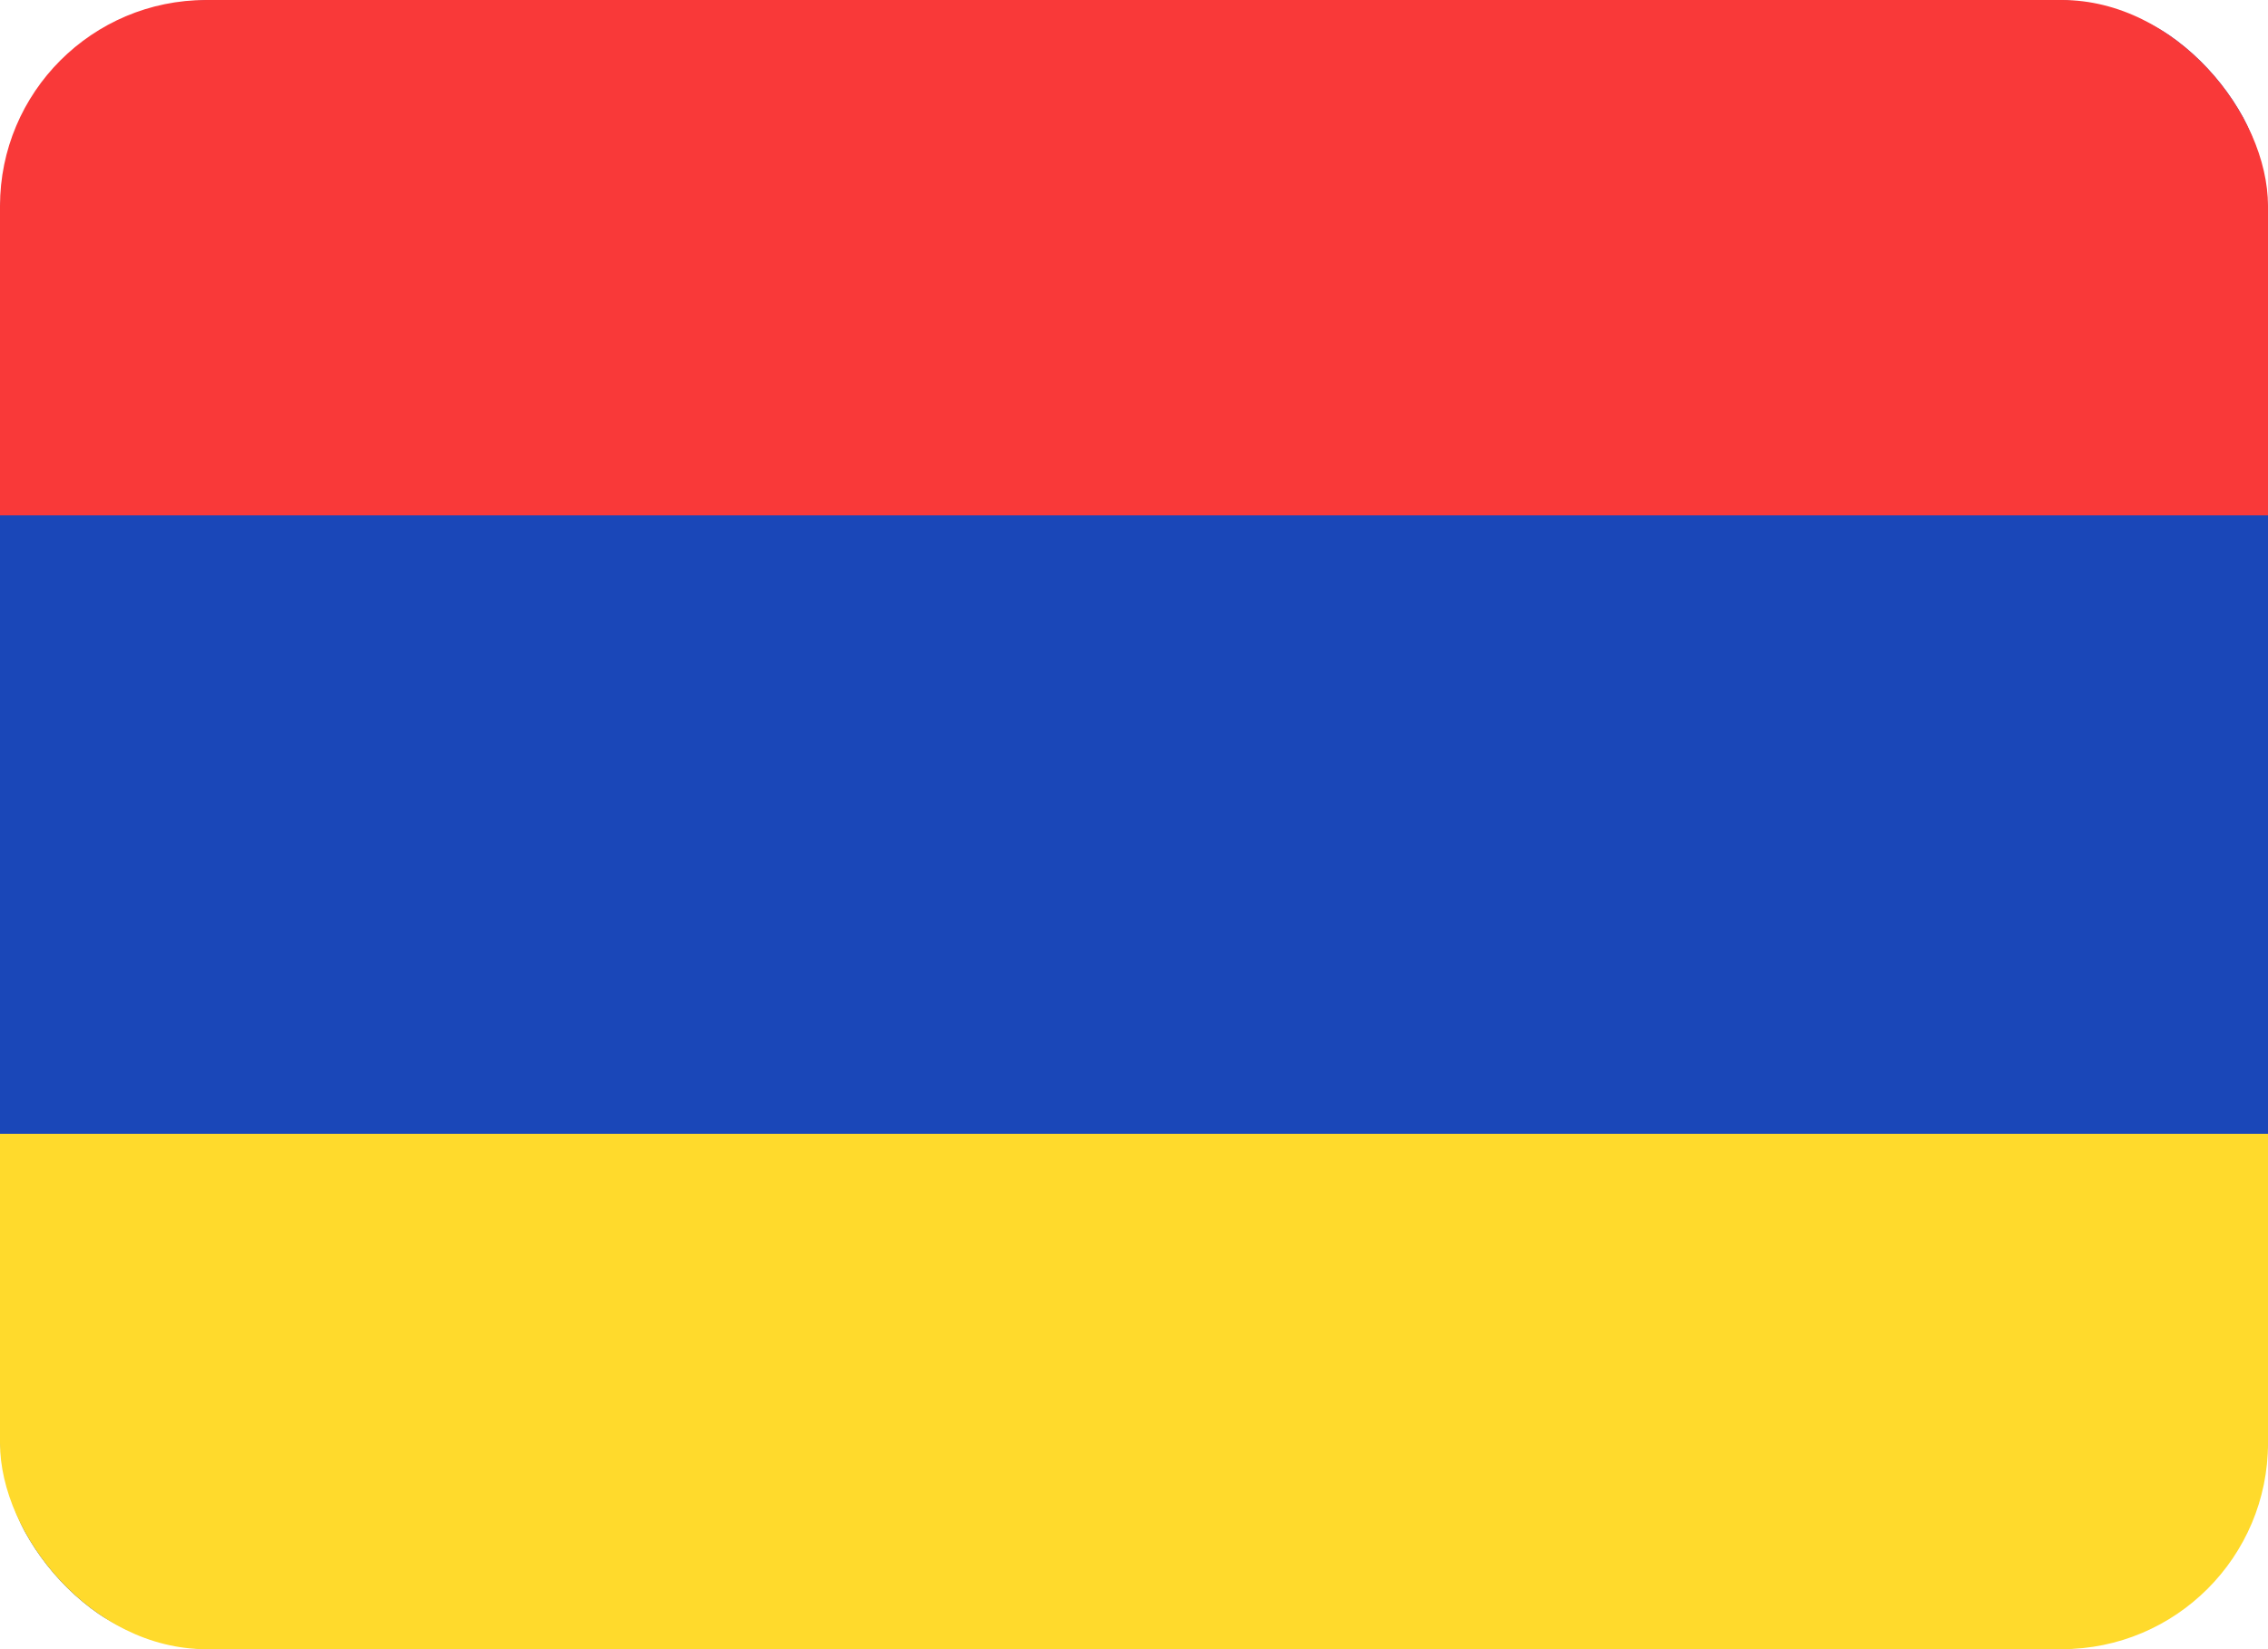 <?xml version="1.0" encoding="UTF-8"?> <svg xmlns="http://www.w3.org/2000/svg" width="22" height="16" viewBox="0 0 22 16" fill="none"><g clip-path="url(#clip0_2_1430)"><path d="M19.905 0H2.095C0.938 0 0 0.955 0 2.133V13.867C0 15.045 0.938 16 2.095 16H19.905C21.062 16 22 15.045 22 13.867V2.133C22 0.955 21.062 0 19.905 0Z" fill="#1A47B8"></path><path fill-rule="evenodd" clip-rule="evenodd" d="M0 11H22V16H0V11Z" fill="#FFDA2C"></path><path fill-rule="evenodd" clip-rule="evenodd" d="M0 0H22V5H0V0Z" fill="#F93939"></path></g><defs><clipPath id="clip0_2_1430"><rect width="22" height="16" rx="2" fill="white"></rect></clipPath></defs></svg> 